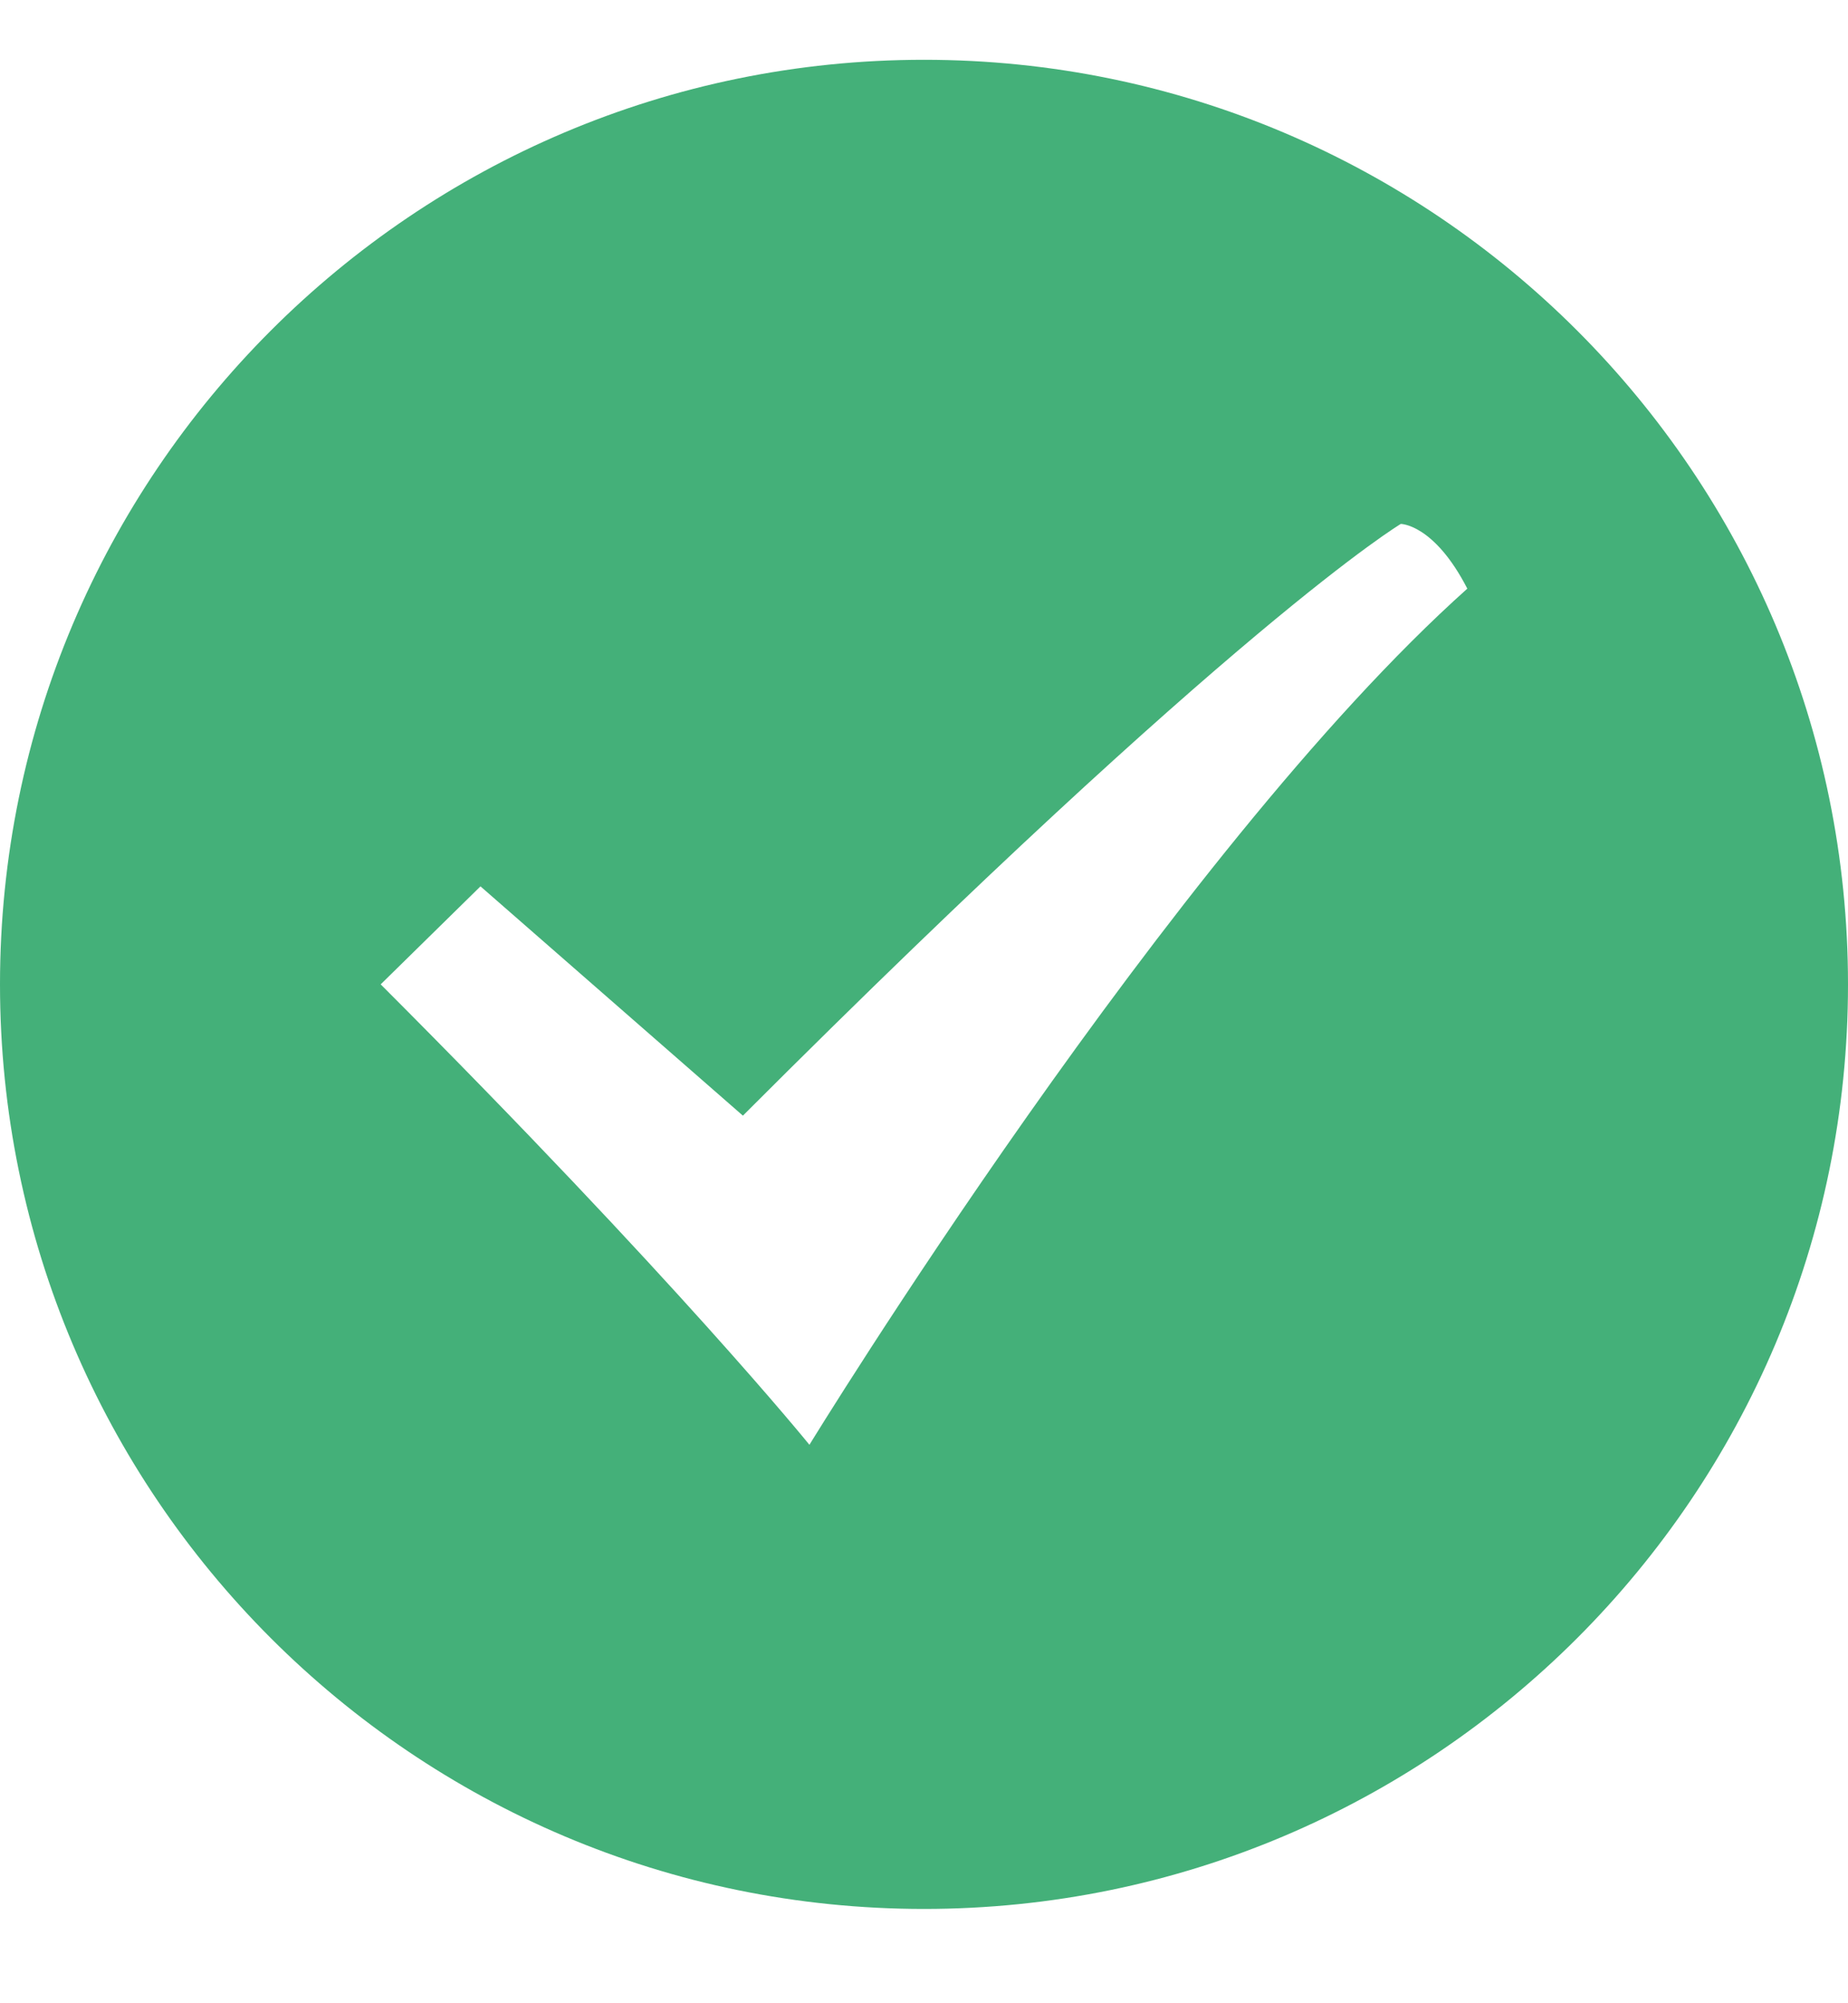 <svg width="12" height="13" viewBox="0 0 12 13" fill="none" xmlns="http://www.w3.org/2000/svg">
<path d="M3.12 5.752L2.472 6.388C4.392 8.308 5.256 9.376 5.256 9.376C5.256 9.376 7.608 5.536 9.528 3.82C9.312 3.4 9.096 3.4 9.096 3.4C9.096 3.4 8.028 4.036 4.824 7.24L3.12 5.752ZM6 0.388C9.312 0.388 12 3.076 12 6.388C12 9.7 9.312 12.388 6 12.388C2.688 12.388 0 9.7 0 6.388C0 3.076 2.688 0.388 6 0.388Z" fill="#44B079"/>
</svg>
